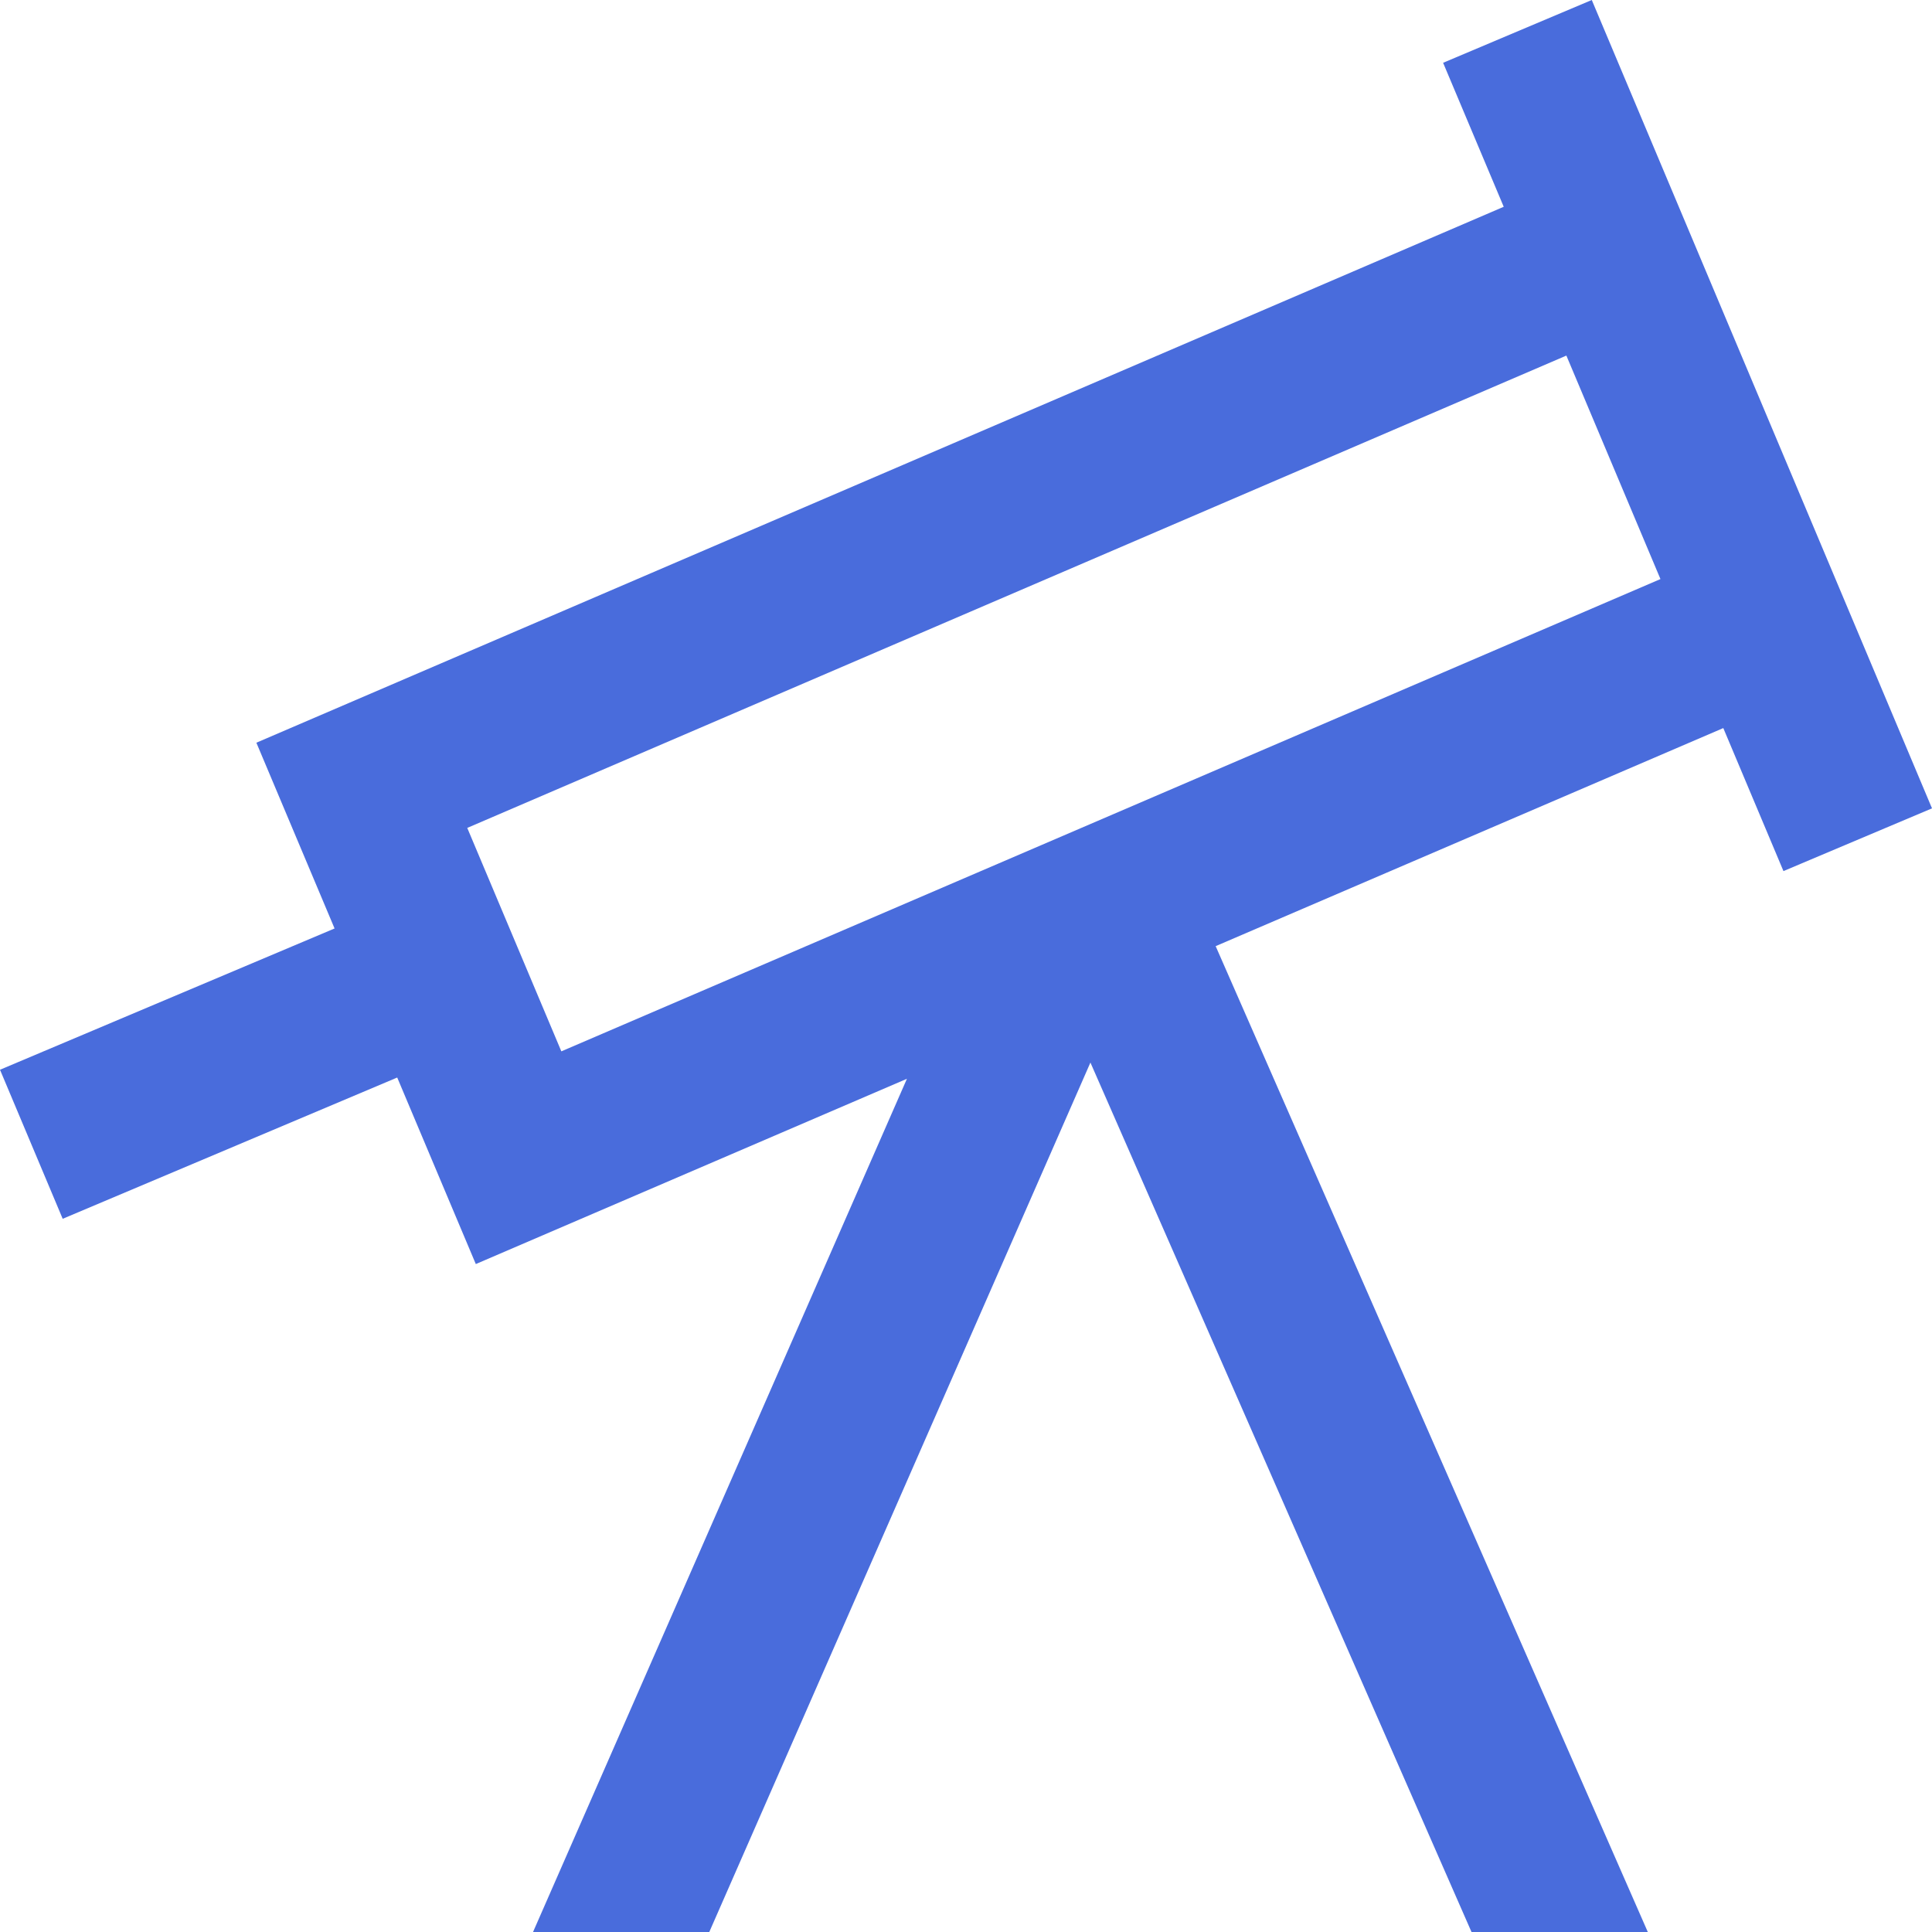 <svg width="40" height="40" viewBox="0 0 40 40" fill="none" xmlns="http://www.w3.org/2000/svg">
<path d="M36.922 18.036L40 16.736L32.956 0L29.878 1.3L31.133 4.281L5.308 15.377L6.927 19.223L0 22.148L1.298 25.234L8.224 22.309L9.851 26.171L18.777 22.335L11.036 40H14.685L22.576 21.999L30.466 40H34.116L25.169 19.589L35.679 15.074L36.925 18.036H36.922ZM11.622 21.767L9.674 17.141L32.43 7.362L34.378 11.989L11.622 21.767Z" fill="#496CDC"/>
</svg>

